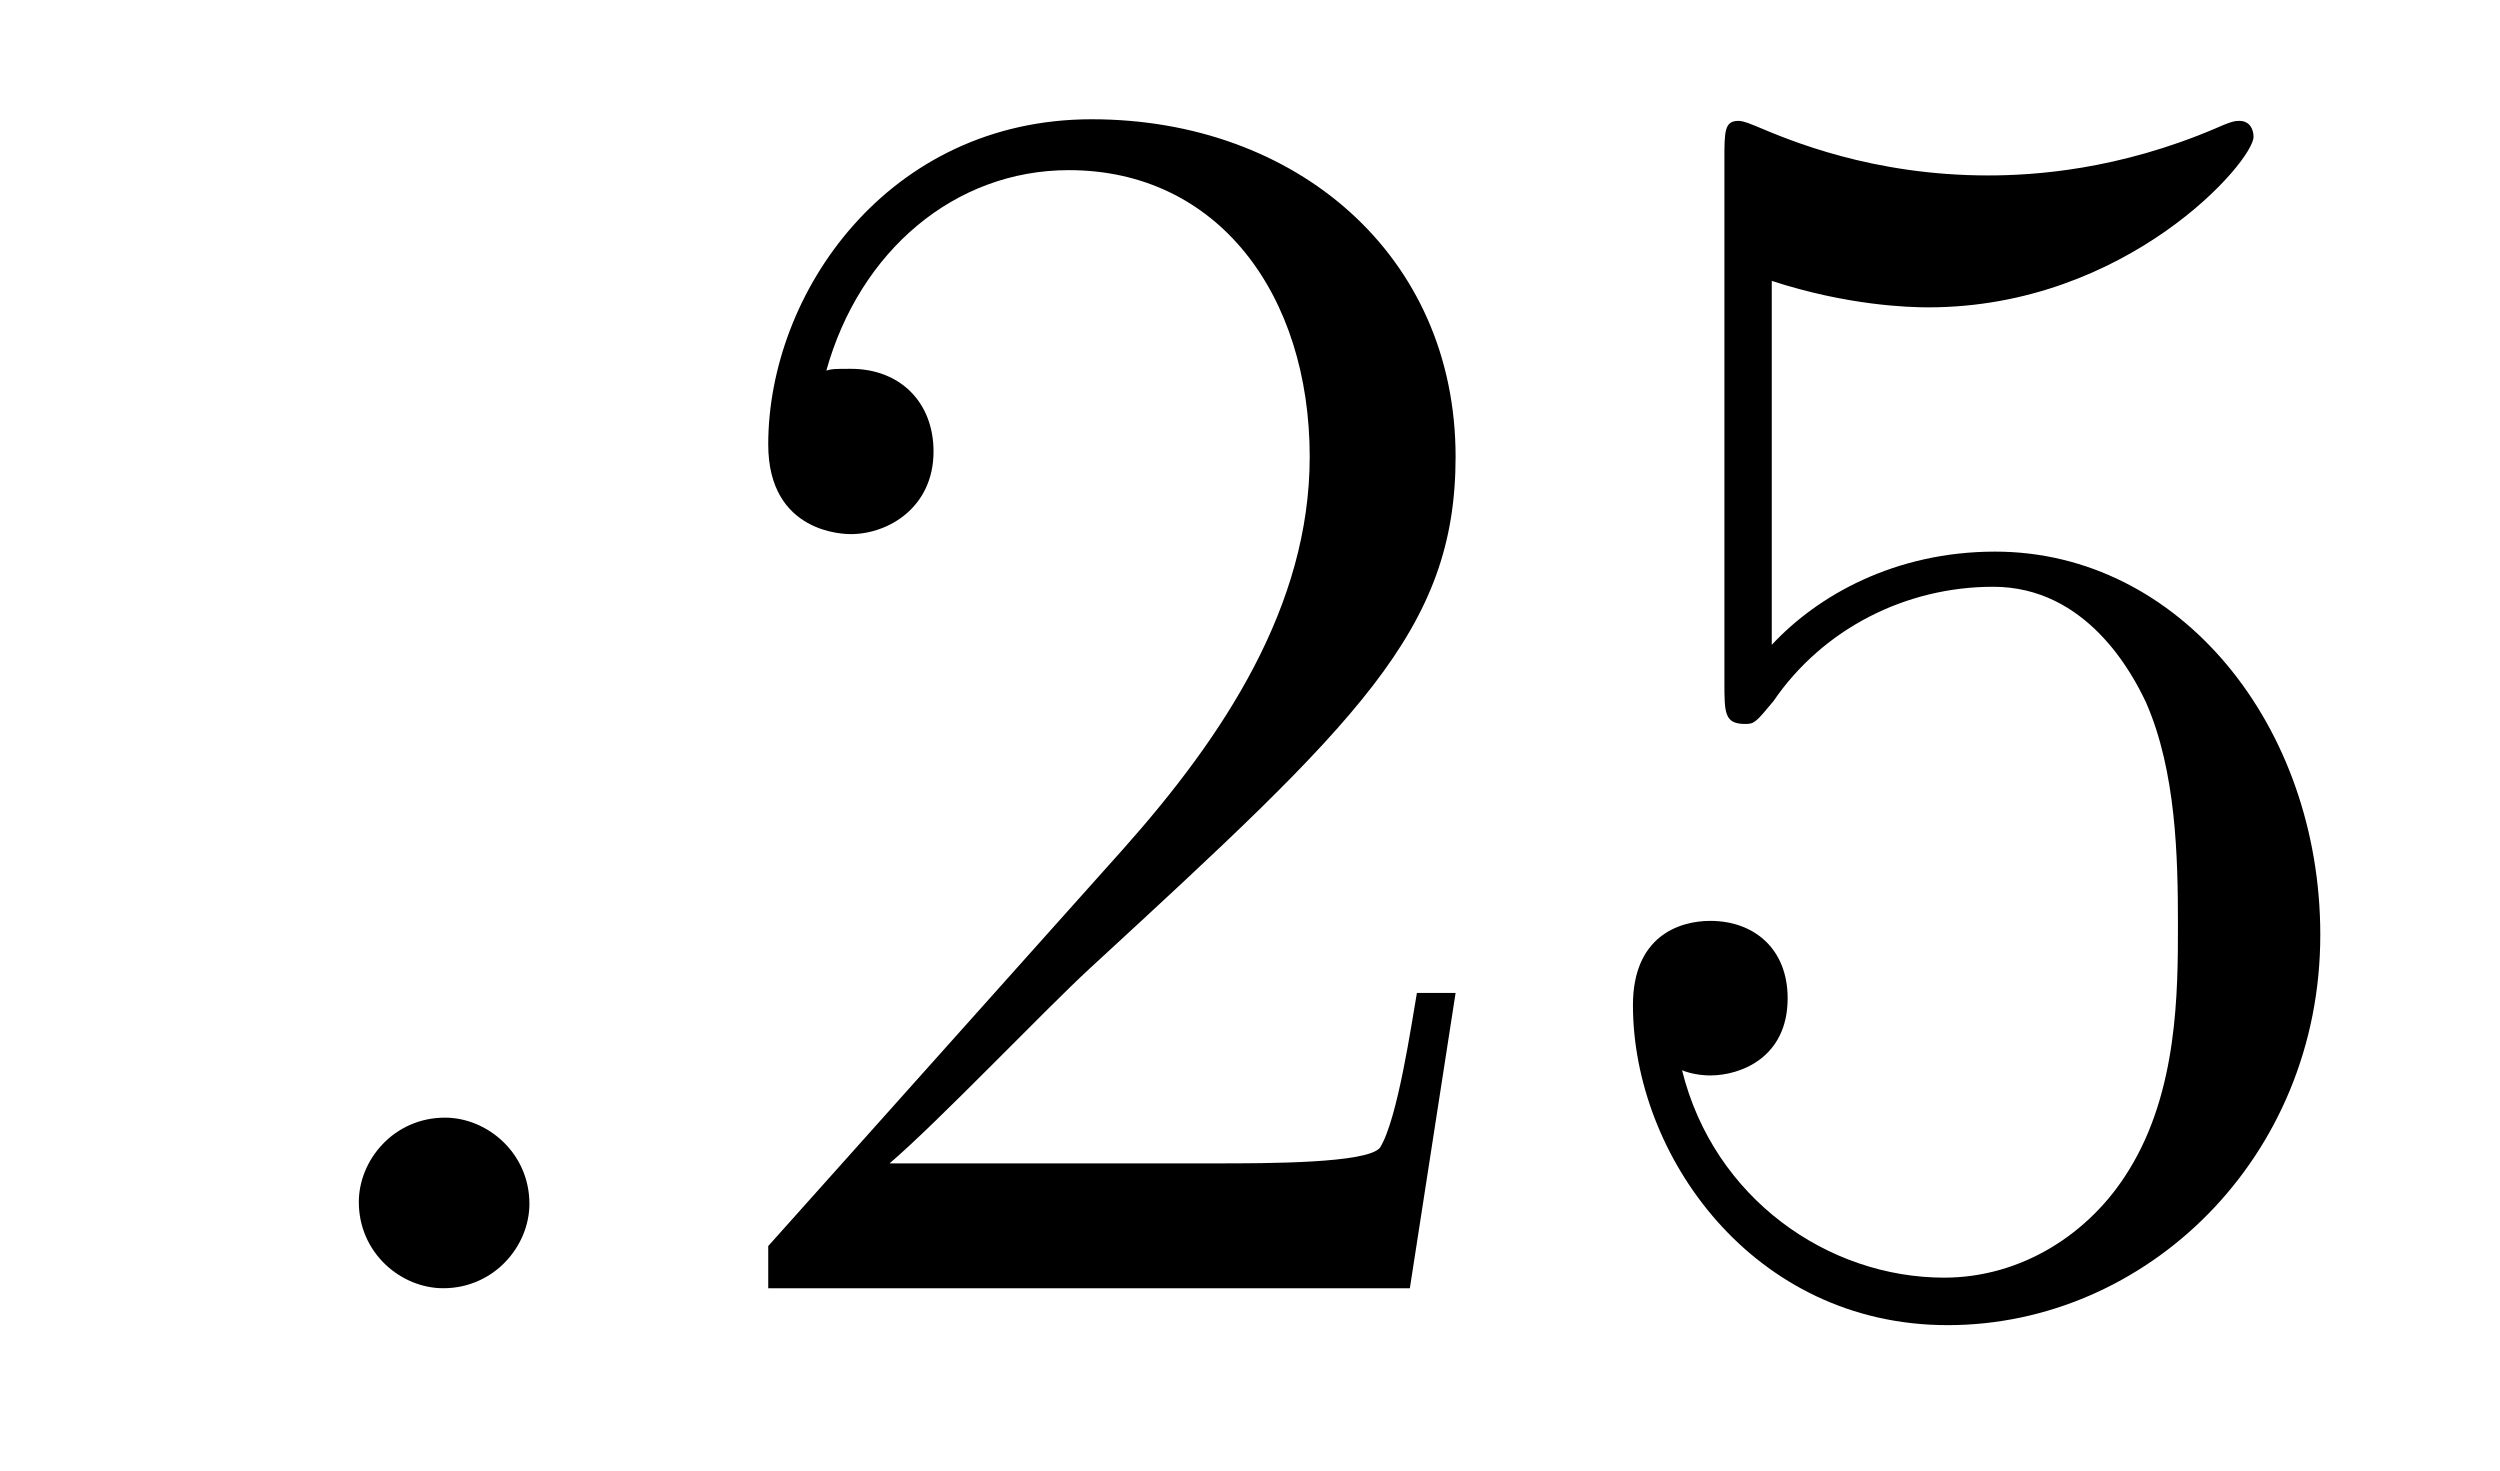 <?xml version='1.0' encoding='UTF-8'?>
<!-- This file was generated by dvisvgm 2.8.1 -->
<svg version='1.1' xmlns='http://www.w3.org/2000/svg' xmlns:xlink='http://www.w3.org/1999/xlink' width='17pt' height='10pt' viewBox='0 -10 17 10'>
<g id='page1'>
<g transform='matrix(1 0 0 -1 -127 653)'>
<path d='M130.6 654.814C130.6 655.16 130.313 655.4 130.026 655.4C129.679 655.4 129.44 655.113 129.44 654.826C129.44 654.479 129.727 654.24 130.014 654.24C130.36 654.24 130.6 654.527 130.6 654.814Z'/>
<path d='M136.898 656.248H136.635C136.599 656.045 136.504 655.387 136.384 655.196C136.3 655.089 135.619 655.089 135.261 655.089H133.049C133.372 655.364 134.101 656.129 134.412 656.416C136.229 658.089 136.898 658.711 136.898 659.894C136.898 661.269 135.81 662.189 134.424 662.189C133.037 662.189 132.224 661.006 132.224 659.978C132.224 659.368 132.75 659.368 132.786 659.368C133.037 659.368 133.348 659.547 133.348 659.93C133.348 660.265 133.12 660.492 132.786 660.492C132.678 660.492 132.654 660.492 132.619 660.48C132.846 661.293 133.491 661.843 134.268 661.843C135.284 661.843 135.906 660.994 135.906 659.894C135.906 658.878 135.32 657.993 134.639 657.228L132.224 654.527V654.24H136.587L136.898 656.248ZM139.048 661.09C139.562 660.922 139.981 660.91 140.112 660.91C141.463 660.91 142.324 661.902 142.324 662.07C142.324 662.118 142.3 662.178 142.228 662.178C142.204 662.178 142.18 662.178 142.073 662.13C141.403 661.843 140.829 661.807 140.519 661.807C139.73 661.807 139.168 662.046 138.941 662.142C138.857 662.178 138.833 662.178 138.821 662.178C138.726 662.178 138.726 662.106 138.726 661.914V658.364C138.726 658.149 138.726 658.077 138.869 658.077C138.929 658.077 138.941 658.089 139.06 658.233C139.395 658.723 139.957 659.01 140.554 659.01C141.188 659.01 141.499 658.424 141.594 658.221C141.798 657.754 141.81 657.169 141.81 656.714C141.81 656.26 141.81 655.579 141.475 655.041C141.212 654.611 140.746 654.312 140.22 654.312C139.431 654.312 138.654 654.85 138.438 655.722C138.498 655.698 138.57 655.687 138.63 655.687C138.833 655.687 139.156 655.806 139.156 656.212C139.156 656.547 138.929 656.738 138.63 656.738C138.415 656.738 138.104 656.631 138.104 656.165C138.104 655.148 138.917 653.989 140.244 653.989C141.594 653.989 142.778 655.125 142.778 656.643C142.778 658.065 141.822 659.249 140.567 659.249C139.885 659.249 139.359 658.95 139.048 658.615V661.09Z'/>
</g>
</g>
</svg>